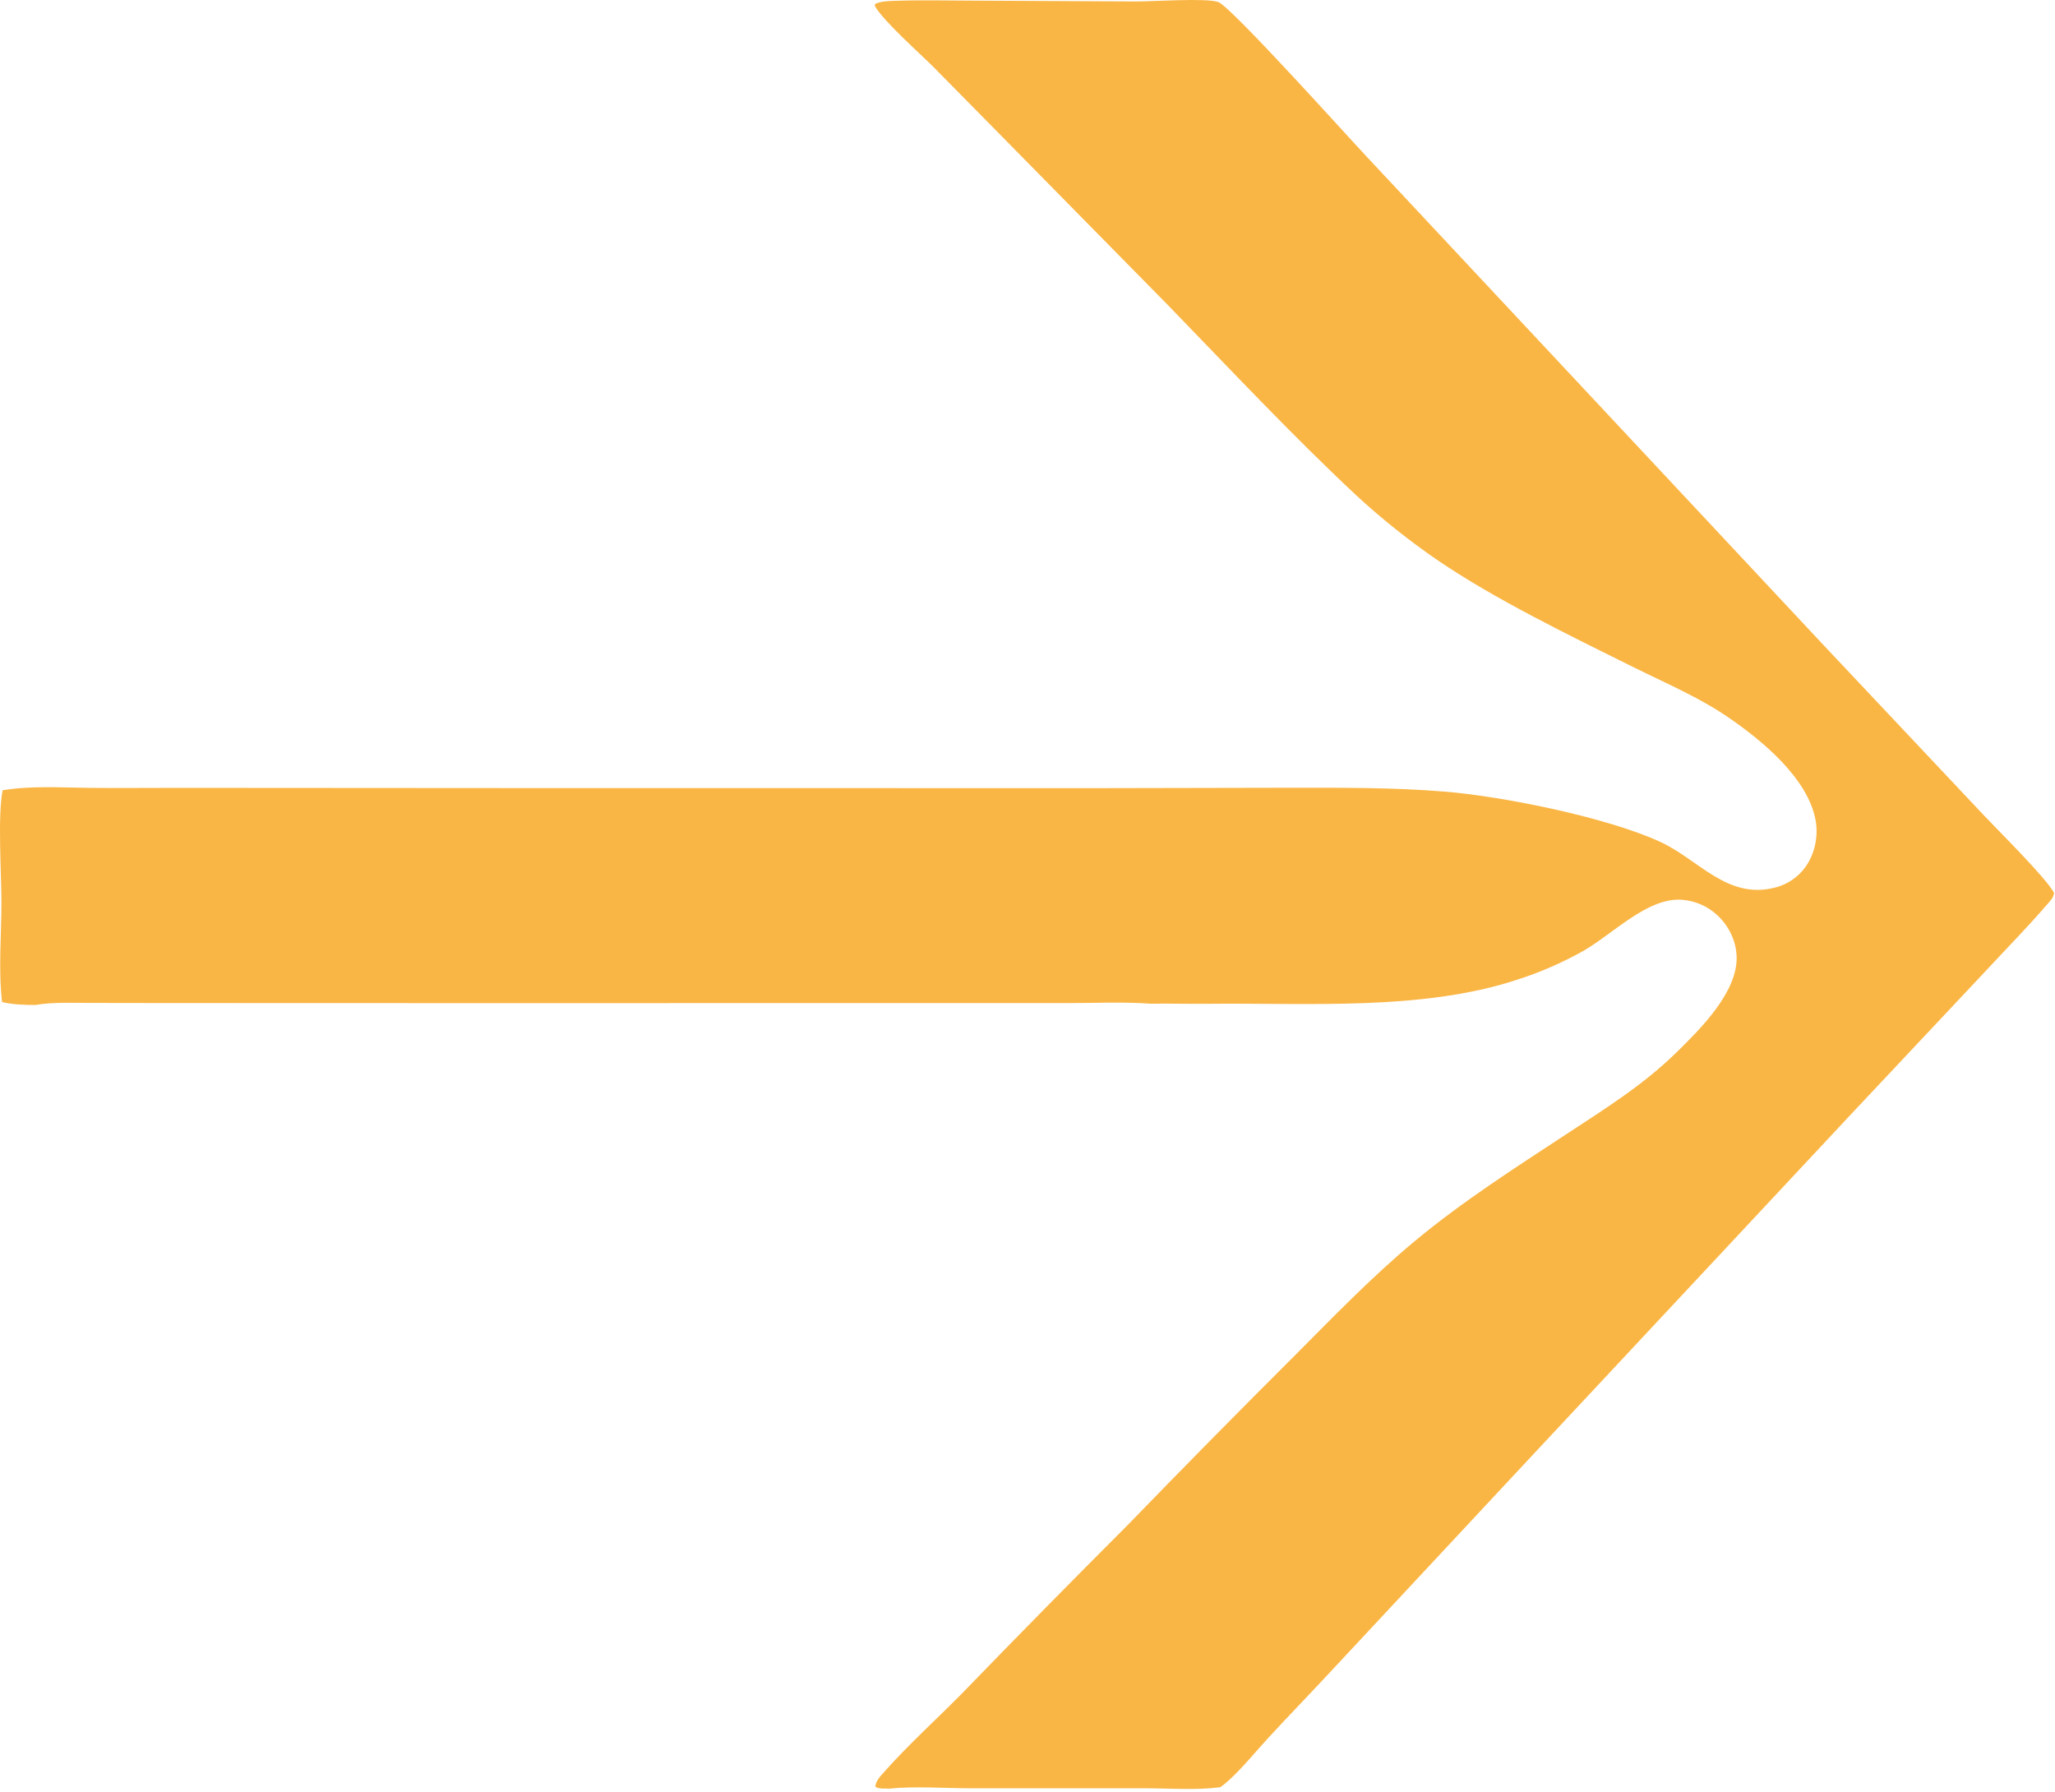 <svg xmlns="http://www.w3.org/2000/svg" width="453" height="395" viewBox="0 0 453 395" fill="none"><path d="M0.574 174.197C6.872 173.171 13.252 173.603 19.607 173.671C26.25 173.742 32.895 173.663 39.538 173.67L119.836 173.723L242.862 173.732L283.764 173.649C295.319 173.644 306.835 173.556 318.365 174.487C331.369 175.537 354.406 180.21 366.057 185.609C374.432 189.49 380.723 198.3 391.182 195.679C391.524 195.597 391.861 195.5 392.193 195.387C392.526 195.275 392.853 195.148 393.174 195.006C393.496 194.865 393.81 194.709 394.117 194.539C394.425 194.37 394.724 194.187 395.015 193.991C395.307 193.795 395.588 193.586 395.86 193.364C396.133 193.143 396.395 192.91 396.647 192.664C396.899 192.42 397.139 192.164 397.367 191.898C397.597 191.632 397.813 191.356 398.017 191.07C400.067 188.169 400.856 184.328 400.231 180.843C398.57 171.582 388.438 163.238 381.034 158.165C374.484 153.677 367.226 150.618 360.147 147.103C346.128 140.142 329.454 132.091 316.651 123.318C310.387 119.002 304.46 114.263 298.871 109.101C284.619 95.745 271.145 81.364 257.546 67.346L218.384 27.559L205.689 14.685C202.569 11.583 194.735 4.643 192.852 1.326L192.876 0.884C194.195 0.252 195.807 0.234 197.248 0.183C203.105 -0.023 209.012 0.136 214.874 0.143L250.378 0.32C254.201 0.342 265.904 -0.496 268.565 0.456C271.365 1.459 297.156 30.164 301.157 34.411L401.977 142.201L437.35 179.755C440.515 183.118 450.923 193.395 452.778 196.786C452.743 197.819 451.968 198.559 451.322 199.308C446.997 204.316 442.374 209.032 437.871 213.875L407.883 245.782L337.769 320.82L292.715 369.123C288.366 373.797 283.914 378.379 279.592 383.075C276.734 386.181 273.938 389.658 270.834 392.488C270.254 393.024 269.638 393.516 268.986 393.964C263.651 394.662 257.781 394.204 252.393 394.195L214.012 394.198C208.646 394.199 201.433 393.7 196.264 394.262C195.378 394.241 193.614 394.386 192.958 393.848C193.025 392.581 194.088 391.511 194.896 390.602C200.256 384.564 206.39 379.042 212.063 373.287C224.13 360.829 236.294 348.466 248.556 336.199C260.726 323.639 273.002 311.185 285.384 298.835C293.992 290.199 302.405 281.463 311.788 273.649C322.288 264.904 333.906 257.482 345.312 249.988C353.917 244.335 362.149 239.234 369.561 231.98C374.728 226.924 382.812 218.916 382.822 211.24C382.826 207.709 381.264 204.346 378.74 201.908C378.47 201.648 378.19 201.399 377.898 201.163C377.606 200.928 377.305 200.705 376.993 200.495C376.683 200.286 376.363 200.09 376.034 199.908C375.706 199.727 375.371 199.56 375.028 199.408C374.685 199.256 374.336 199.119 373.981 198.997C373.627 198.875 373.267 198.769 372.902 198.679C372.538 198.589 372.171 198.515 371.8 198.456C371.43 198.398 371.057 198.357 370.683 198.331C363.097 197.85 355.568 205.893 348.942 209.658C346.614 210.96 344.226 212.142 341.778 213.202C339.331 214.264 336.836 215.199 334.294 216.008C313.376 222.853 288.256 221.034 266.297 221.267C262.102 221.315 257.907 221.185 253.711 221.25C247.636 220.813 241.404 221.113 235.306 221.112L201.901 221.115L99.358 221.121L35.992 221.101L19.629 221.075C15.851 221.073 11.593 220.881 7.869 221.523C5.334 221.524 2.938 221.455 0.456 220.894C-0.386 213.685 0.326 205.947 0.313 198.669C0.302 192.358 -0.534 179.907 0.574 174.197Z" fill="#FAB644"></path></svg>